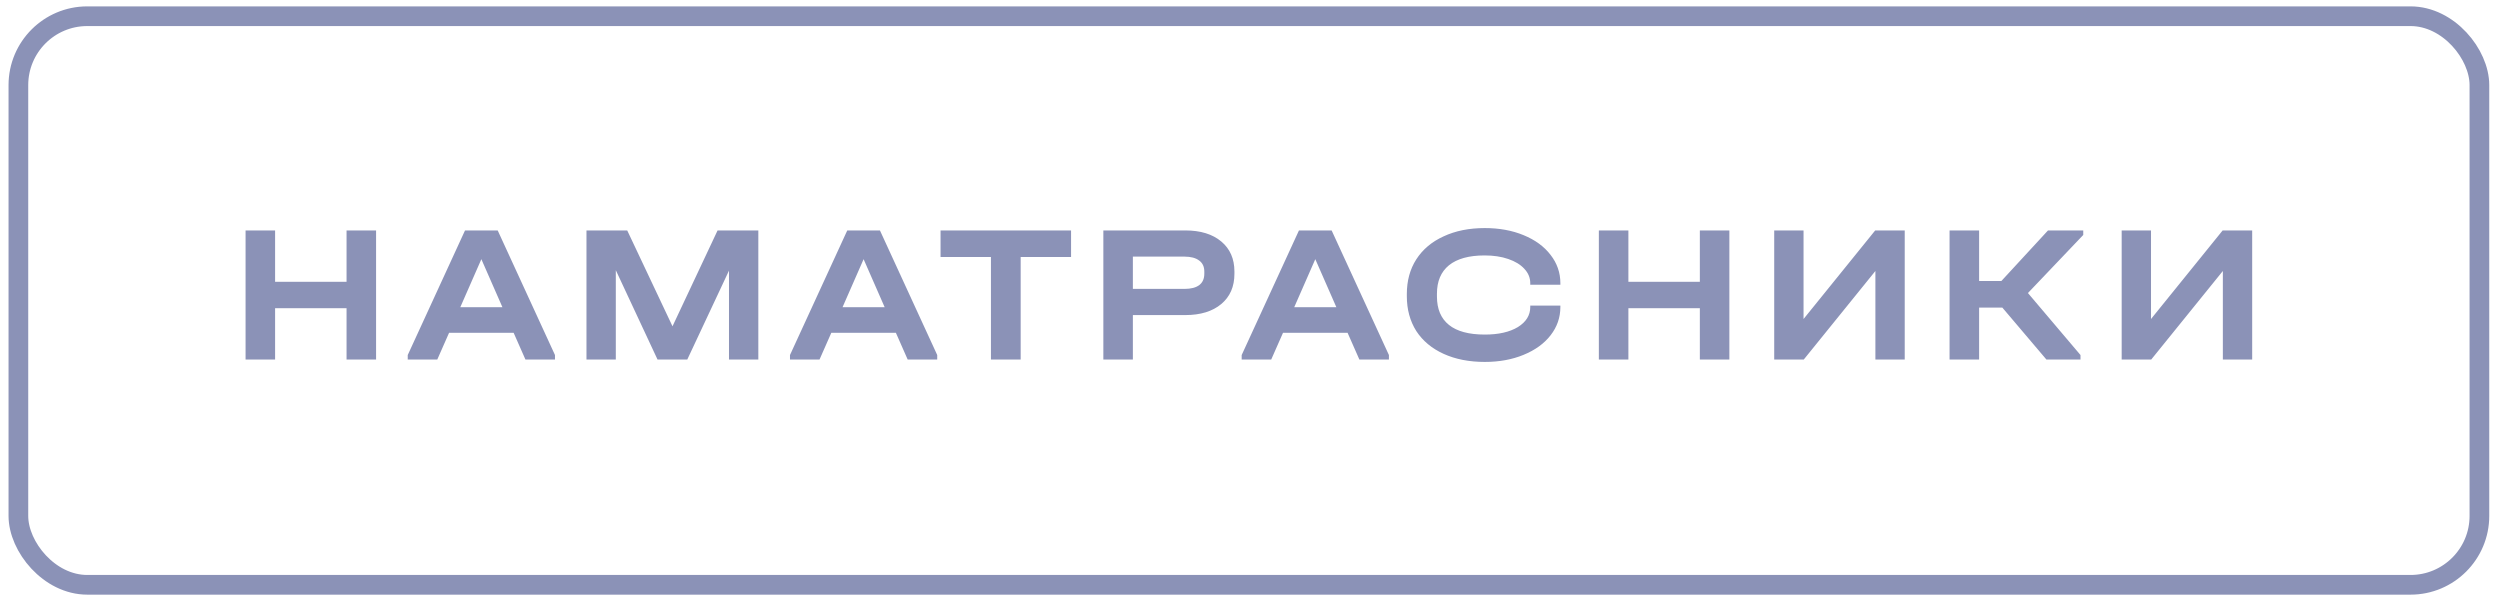 <?xml version="1.0" encoding="UTF-8"?> <svg xmlns="http://www.w3.org/2000/svg" width="127" height="31" viewBox="0 0 127 31" fill="none"> <rect x="0.934" y="0.824" width="125.02" height="28.884" rx="3.5" stroke="#556096" stroke-opacity="0.68"></rect> <path d="M13.975 11.706V14.316H17.605V11.706H19.105V18.266H17.605V15.656H13.975V18.266H12.475V11.706H13.975ZM28.193 18.036V18.266H26.693L26.093 16.906H22.813L22.213 18.266H20.713V18.036L23.623 11.706H25.283L28.193 18.036ZM25.523 15.606L24.453 13.166L23.383 15.606H25.523ZM38.523 18.266H37.033V13.746L34.913 18.266H33.403L31.283 13.726V18.266H29.793V11.706H31.863L34.163 16.576L36.453 11.706H38.523V18.266ZM47.611 18.036V18.266H46.111L45.511 16.906H42.231L41.631 18.266H40.131V18.036L43.041 11.706H44.701L47.611 18.036ZM44.941 15.606L43.871 13.166L42.801 15.606H44.941ZM47.78 13.056V11.706H54.41V13.056H51.85V18.266H50.34V13.056H47.78ZM60.209 11.706C60.983 11.706 61.593 11.893 62.039 12.266C62.486 12.639 62.709 13.149 62.709 13.796V13.906C62.709 14.559 62.486 15.073 62.039 15.446C61.593 15.819 60.983 16.006 60.209 16.006H57.55V18.266H56.05V11.706H60.209ZM60.169 14.676C60.496 14.676 60.746 14.613 60.919 14.486C61.093 14.353 61.179 14.159 61.179 13.906V13.796C61.179 13.549 61.093 13.363 60.919 13.236C60.746 13.103 60.496 13.036 60.169 13.036H57.55V14.676H60.169ZM70.557 18.036V18.266H69.057L68.457 16.906H65.177L64.577 18.266H63.077V18.036L65.987 11.706H67.647L70.557 18.036ZM67.887 15.606L66.817 13.166L65.747 15.606H67.887ZM75.427 18.386C74.633 18.386 73.937 18.249 73.337 17.976C72.737 17.703 72.273 17.316 71.947 16.816C71.627 16.309 71.467 15.719 71.467 15.046V14.936C71.467 14.263 71.627 13.676 71.947 13.176C72.273 12.669 72.737 12.279 73.337 12.006C73.937 11.726 74.633 11.586 75.427 11.586C76.16 11.586 76.817 11.706 77.397 11.946C77.983 12.186 78.44 12.519 78.767 12.946C79.1 13.373 79.267 13.853 79.267 14.386V14.466H77.737V14.386C77.737 14.113 77.637 13.869 77.437 13.656C77.243 13.443 76.97 13.276 76.617 13.156C76.27 13.036 75.87 12.976 75.417 12.976C74.623 12.976 74.02 13.143 73.607 13.476C73.2 13.809 72.997 14.289 72.997 14.916V15.066C72.997 15.699 73.2 16.179 73.607 16.506C74.013 16.833 74.62 16.996 75.427 16.996C76.127 16.996 76.687 16.869 77.107 16.616C77.527 16.356 77.737 16.016 77.737 15.596V15.526H79.267V15.596C79.267 16.129 79.1 16.609 78.767 17.036C78.44 17.456 77.983 17.786 77.397 18.026C76.817 18.266 76.16 18.386 75.427 18.386ZM82.722 11.706V14.316H86.352V11.706H87.852V18.266H86.352V15.656H82.722V18.266H81.222V11.706H82.722ZM91.62 11.706V16.206L95.26 11.706H96.76V18.266H95.27V13.766L91.63 18.266H90.13V11.706H91.62ZM105.829 11.936L103.019 14.886L105.689 18.036V18.266H103.959L101.719 15.626H100.539V18.266H99.038V11.706H100.539V14.276H101.669L104.039 11.706H105.829V11.936ZM109.271 11.706V16.206L112.911 11.706H114.411V18.266H112.921V13.766L109.281 18.266H107.781V11.706H109.271Z" fill="#556096" fill-opacity="0.68"></path> </svg> 